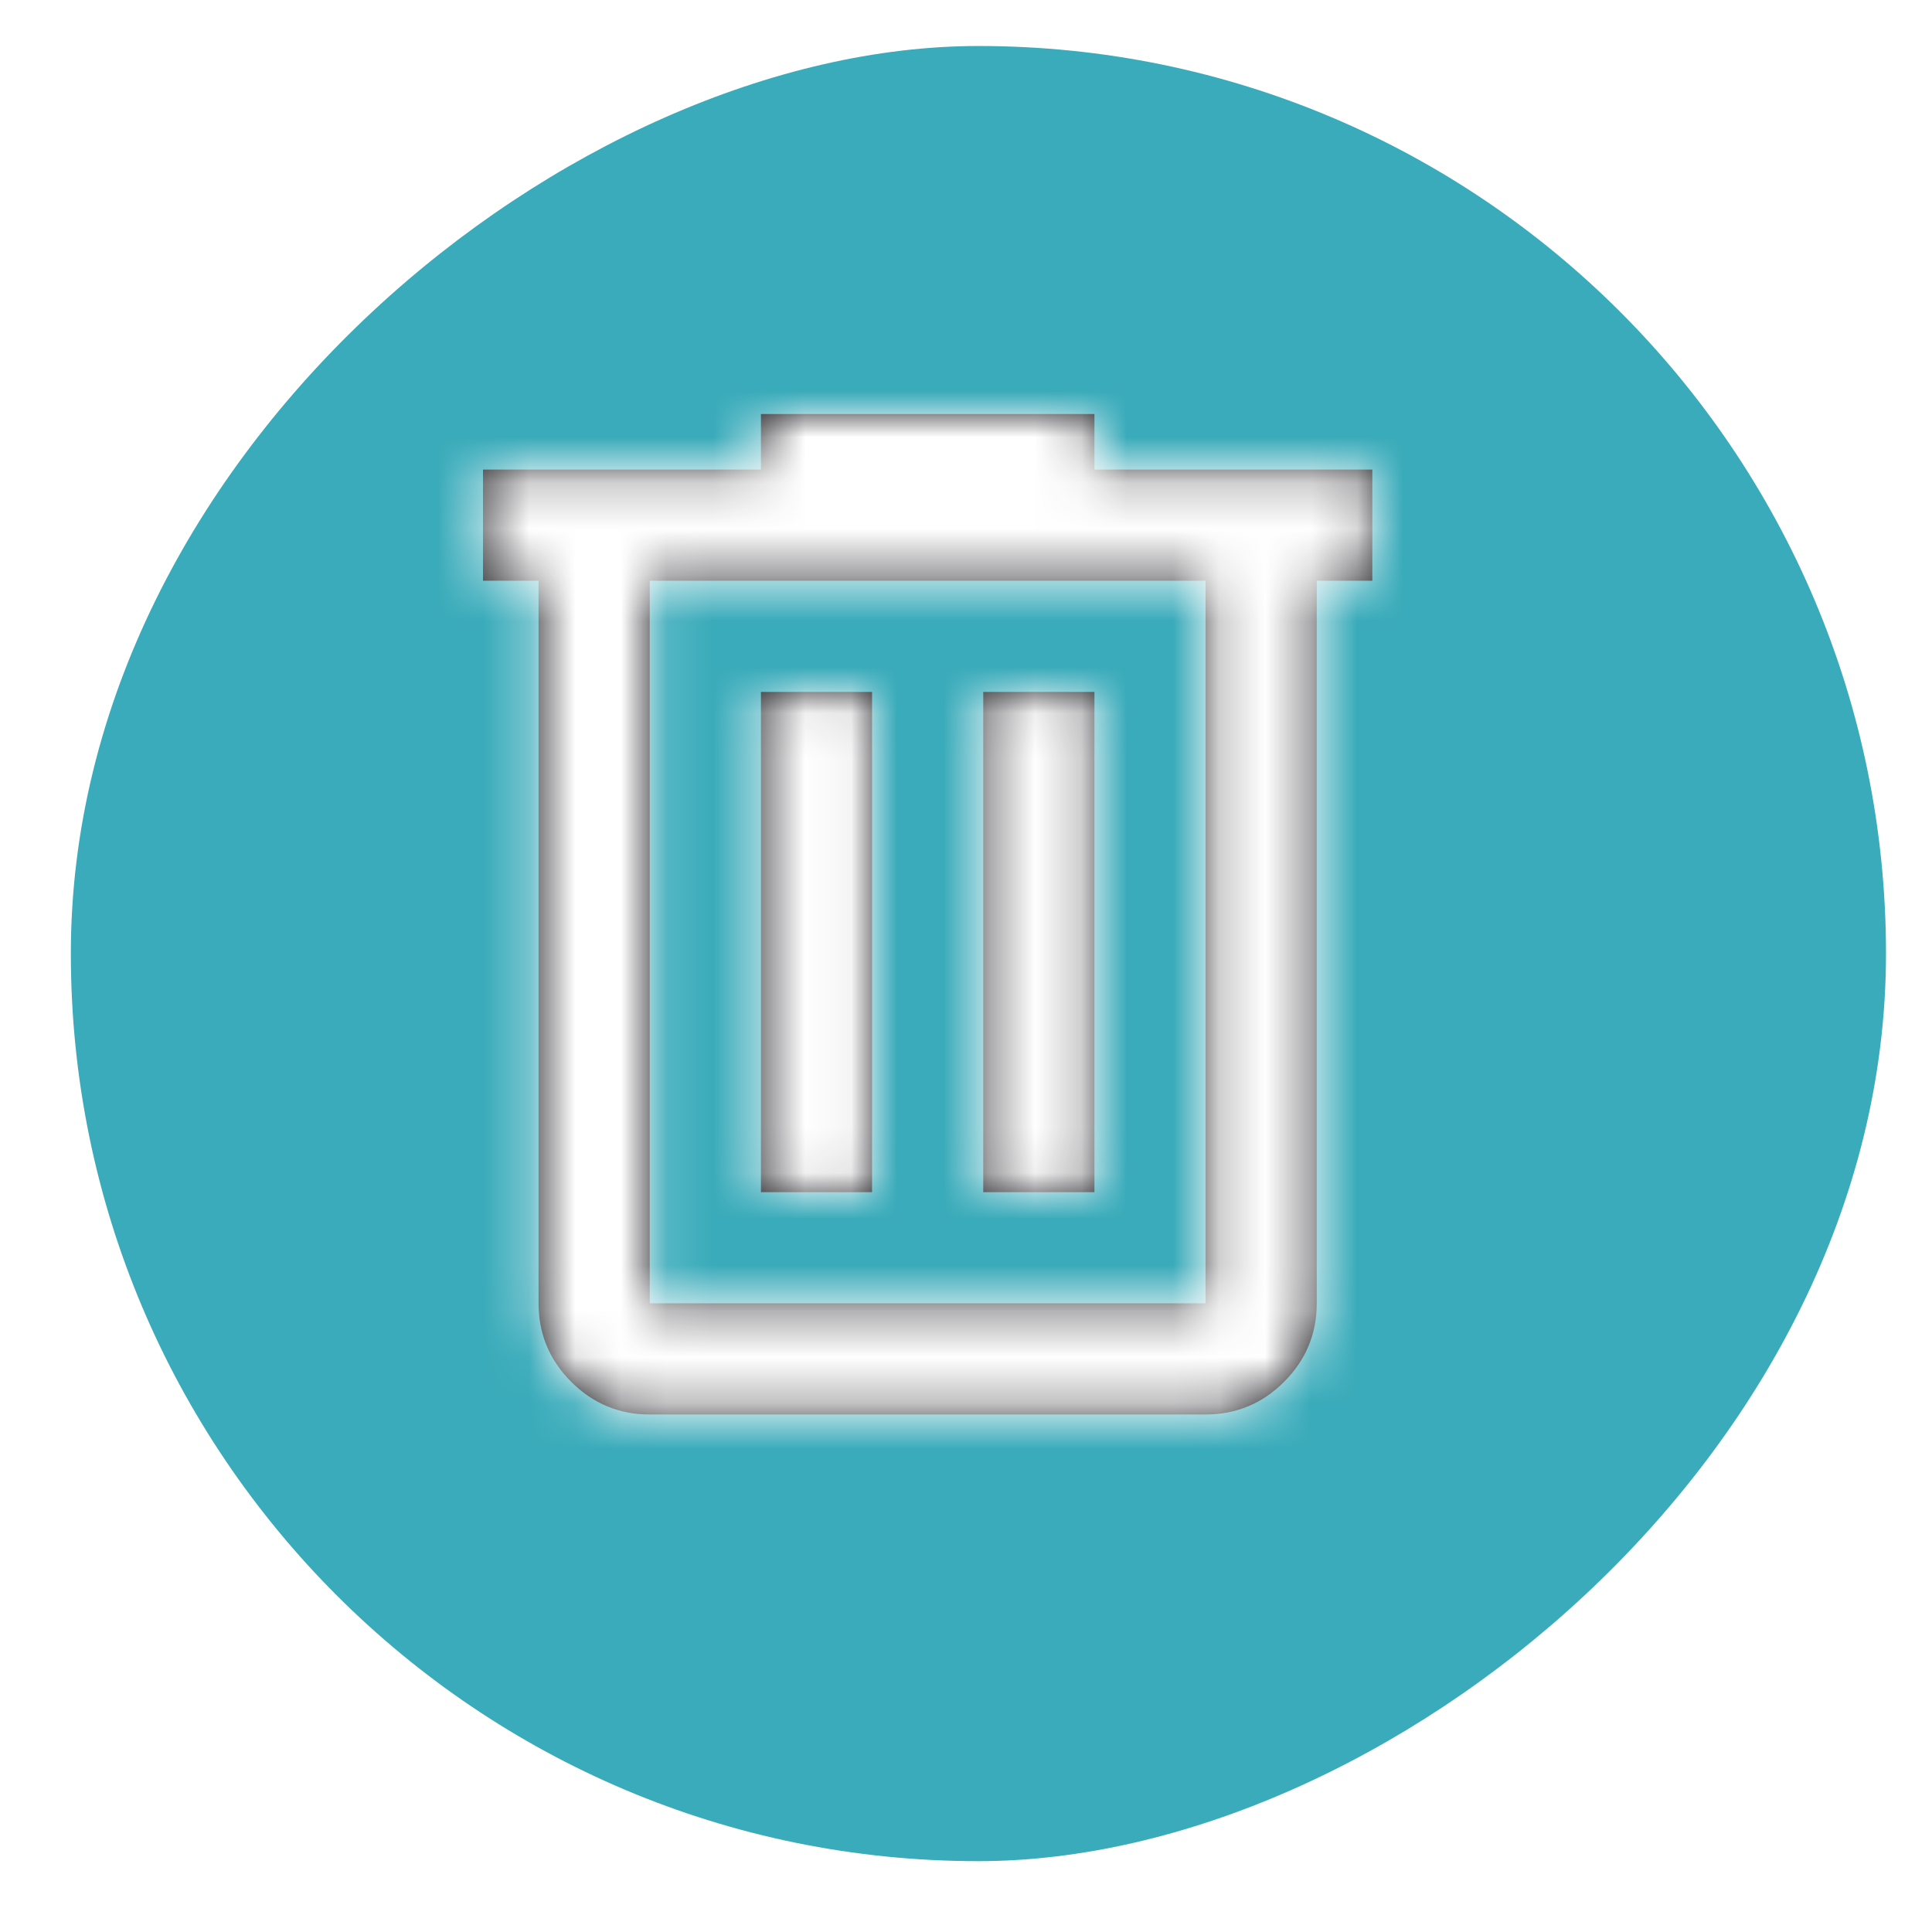 <svg width="42" height="42" viewBox="0 0 42 42" fill="none" xmlns="http://www.w3.org/2000/svg">
<g filter="url(#filter0_d_4110_204)">
<rect x="40" width="39.46" height="39.46" rx="19.73" transform="rotate(90 40 0)" fill="#3AABBA"/>
</g>
<mask id="path-2-inside-1_4110_204" fill="white">
<path d="M14.125 30.75C13.46 30.75 12.892 30.513 12.418 30.04C11.945 29.567 11.708 28.998 11.708 28.333V12.625H10.5V10.208H16.542V9H23.792V10.208H29.833V12.625H28.625V28.333C28.625 28.998 28.388 29.567 27.915 30.04C27.442 30.513 26.873 30.75 26.208 30.75H14.125ZM26.208 12.625H14.125V28.333H26.208V12.625ZM16.542 25.917H18.958V15.042H16.542V25.917ZM21.375 25.917H23.792V15.042H21.375V25.917Z"/>
</mask>
<path d="M14.125 30.75C13.46 30.75 12.892 30.513 12.418 30.04C11.945 29.567 11.708 28.998 11.708 28.333V12.625H10.5V10.208H16.542V9H23.792V10.208H29.833V12.625H28.625V28.333C28.625 28.998 28.388 29.567 27.915 30.04C27.442 30.513 26.873 30.75 26.208 30.75H14.125ZM26.208 12.625H14.125V28.333H26.208V12.625ZM16.542 25.917H18.958V15.042H16.542V25.917ZM21.375 25.917H23.792V15.042H21.375V25.917Z" fill="#1D1B20"/>
<path d="M11.708 12.625H18.708V5.625H11.708V12.625ZM10.5 12.625H3.5V19.625H10.5V12.625ZM10.5 10.208V3.208H3.5V10.208H10.5ZM16.542 10.208V17.208H23.542V10.208H16.542ZM16.542 9V2H9.542V9H16.542ZM23.792 9H30.792V2H23.792V9ZM23.792 10.208H16.792V17.208H23.792V10.208ZM29.833 10.208H36.833V3.208H29.833V10.208ZM29.833 12.625V19.625H36.833V12.625H29.833ZM28.625 12.625V5.625H21.625V12.625H28.625ZM26.208 12.625H33.208V5.625H26.208V12.625ZM14.125 12.625V5.625H7.125V12.625H14.125ZM14.125 28.333H7.125V35.333H14.125V28.333ZM26.208 28.333V35.333H33.208V28.333H26.208ZM16.542 25.917H9.542V32.917H16.542V25.917ZM18.958 25.917V32.917H25.958V25.917H18.958ZM18.958 15.042H25.958V8.042H18.958V15.042ZM16.542 15.042V8.042H9.542V15.042H16.542ZM21.375 25.917H14.375V32.917H21.375V25.917ZM23.792 25.917V32.917H30.792V25.917H23.792ZM23.792 15.042H30.792V8.042H23.792V15.042ZM21.375 15.042V8.042H14.375V15.042H21.375ZM14.125 23.75C14.642 23.75 15.256 23.846 15.888 24.109C16.52 24.372 17.013 24.736 17.368 25.09L7.468 34.99C9.244 36.765 11.589 37.75 14.125 37.75V23.75ZM17.368 25.09C17.723 25.445 18.086 25.939 18.349 26.57C18.612 27.203 18.708 27.816 18.708 28.333H4.708C4.708 30.869 5.693 33.214 7.468 34.99L17.368 25.09ZM18.708 28.333V12.625H4.708V28.333H18.708ZM11.708 5.625H10.5V19.625H11.708V5.625ZM17.5 12.625V10.208H3.5V12.625H17.5ZM10.5 17.208H16.542V3.208H10.5V17.208ZM23.542 10.208V9H9.542V10.208H23.542ZM16.542 16H23.792V2H16.542V16ZM16.792 9V10.208H30.792V9H16.792ZM23.792 17.208H29.833V3.208H23.792V17.208ZM22.833 10.208V12.625H36.833V10.208H22.833ZM29.833 5.625H28.625V19.625H29.833V5.625ZM21.625 12.625V28.333H35.625V12.625H21.625ZM21.625 28.333C21.625 27.816 21.721 27.203 21.984 26.57C22.247 25.939 22.611 25.445 22.965 25.09L32.865 34.99C34.64 33.214 35.625 30.869 35.625 28.333H21.625ZM22.965 25.09C23.32 24.736 23.814 24.372 24.445 24.109C25.078 23.846 25.691 23.75 26.208 23.75V37.75C28.744 37.75 31.089 36.765 32.865 34.99L22.965 25.09ZM26.208 23.75H14.125V37.75H26.208V23.75ZM26.208 5.625H14.125V19.625H26.208V5.625ZM7.125 12.625V28.333H21.125V12.625H7.125ZM14.125 35.333H26.208V21.333H14.125V35.333ZM33.208 28.333V12.625H19.208V28.333H33.208ZM16.542 32.917H18.958V18.917H16.542V32.917ZM25.958 25.917V15.042H11.958V25.917H25.958ZM18.958 8.042H16.542V22.042H18.958V8.042ZM9.542 15.042V25.917H23.542V15.042H9.542ZM21.375 32.917H23.792V18.917H21.375V32.917ZM30.792 25.917V15.042H16.792V25.917H30.792ZM23.792 8.042H21.375V22.042H23.792V8.042ZM14.375 15.042V25.917H28.375V15.042H14.375Z" fill="white" mask="url(#path-2-inside-1_4110_204)"/>
<defs>
<filter id="filter0_d_4110_204" x="0.54" y="0" width="41.46" height="41.46" filterUnits="userSpaceOnUse" color-interpolation-filters="sRGB">
<feFlood flood-opacity="0" result="BackgroundImageFix"/>
<feColorMatrix in="SourceAlpha" type="matrix" values="0 0 0 0 0 0 0 0 0 0 0 0 0 0 0 0 0 0 127 0" result="hardAlpha"/>
<feMorphology radius="1" operator="erode" in="SourceAlpha" result="effect1_dropShadow_4110_204"/>
<feOffset dx="1" dy="1"/>
<feGaussianBlur stdDeviation="1"/>
<feColorMatrix type="matrix" values="0 0 0 0 0.2 0 0 0 0 0.2 0 0 0 0 0.2 0 0 0 0.3 0"/>
<feBlend mode="normal" in2="BackgroundImageFix" result="effect1_dropShadow_4110_204"/>
<feBlend mode="normal" in="SourceGraphic" in2="effect1_dropShadow_4110_204" result="shape"/>
</filter>
</defs>
</svg>
